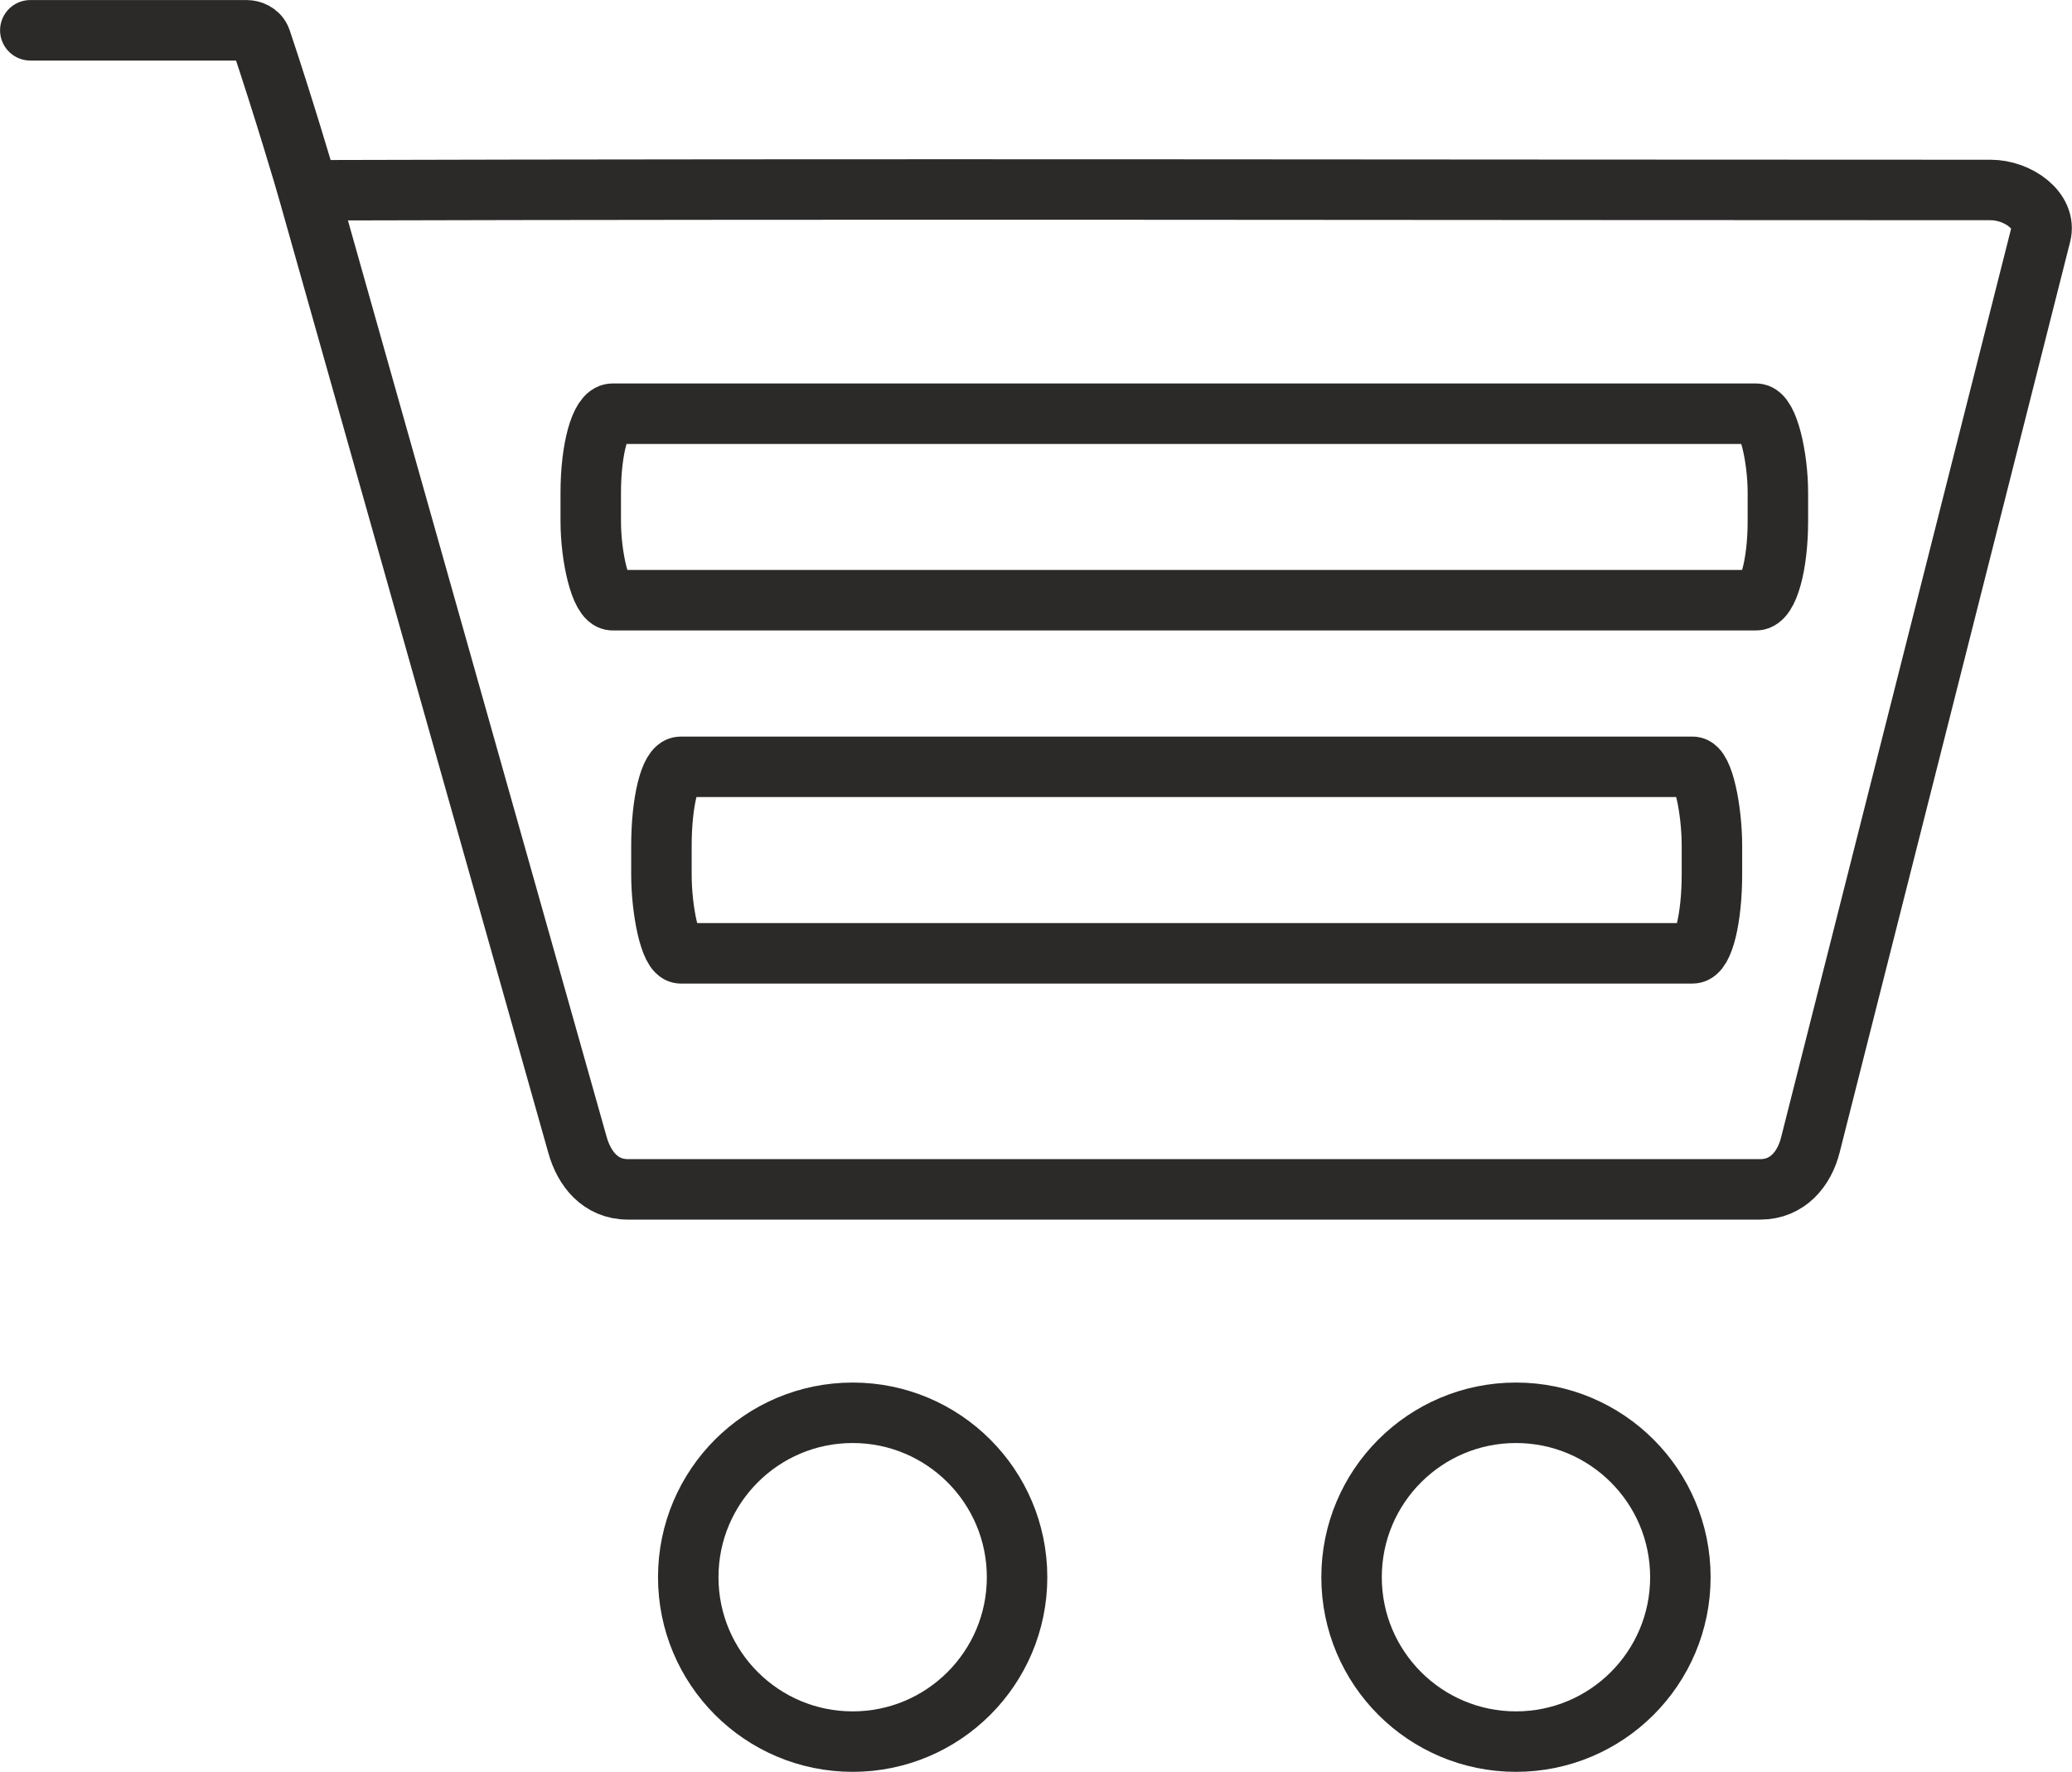 <?xml version="1.0" encoding="UTF-8"?> <svg xmlns="http://www.w3.org/2000/svg" xmlns:xlink="http://www.w3.org/1999/xlink" xml:space="preserve" width="411.159mm" height="351.666mm" version="1.1" style="shape-rendering:geometricPrecision; text-rendering:geometricPrecision; image-rendering:optimizeQuality; fill-rule:evenodd; clip-rule:evenodd" viewBox="0 0 6566 5616"> <defs> <style type="text/css"> .str0 {stroke:#2B2A29;stroke-width:191.626;stroke-linecap:round;stroke-linejoin:round} .fil0 {fill:none} </style> </defs> <g id="Слой_x0020_1">  <path class="fil0 str0" d="M977 607c-6,-24 -82,-279 -150,-481 -8,-23 -31,-30 -45,-30 -132,0 -686,0 -686,0m6212 506c87,0 179,66 159,142l-730 2884c-19,76 -72,141 -159,141l-3588 0c-88,0 -139,-66 -160,-141l-854 -3025c1767,-5 3557,-1 5332,-1z"></path> <g id="_1906349300800"> <rect class="fil0 str0" x="1872" y="1311" width="3762" height="591" rx="69" ry="250"></rect> <rect class="fil0 str0" x="2096" y="2430" width="3329" height="591" rx="61" ry="250"></rect> </g> <g id="_1906349299968"> <circle class="fil0 str0" cx="2702" cy="4998" r="521"></circle> <circle class="fil0 str0" cx="4804" cy="4998" r="521"></circle> </g> </g> </svg> 